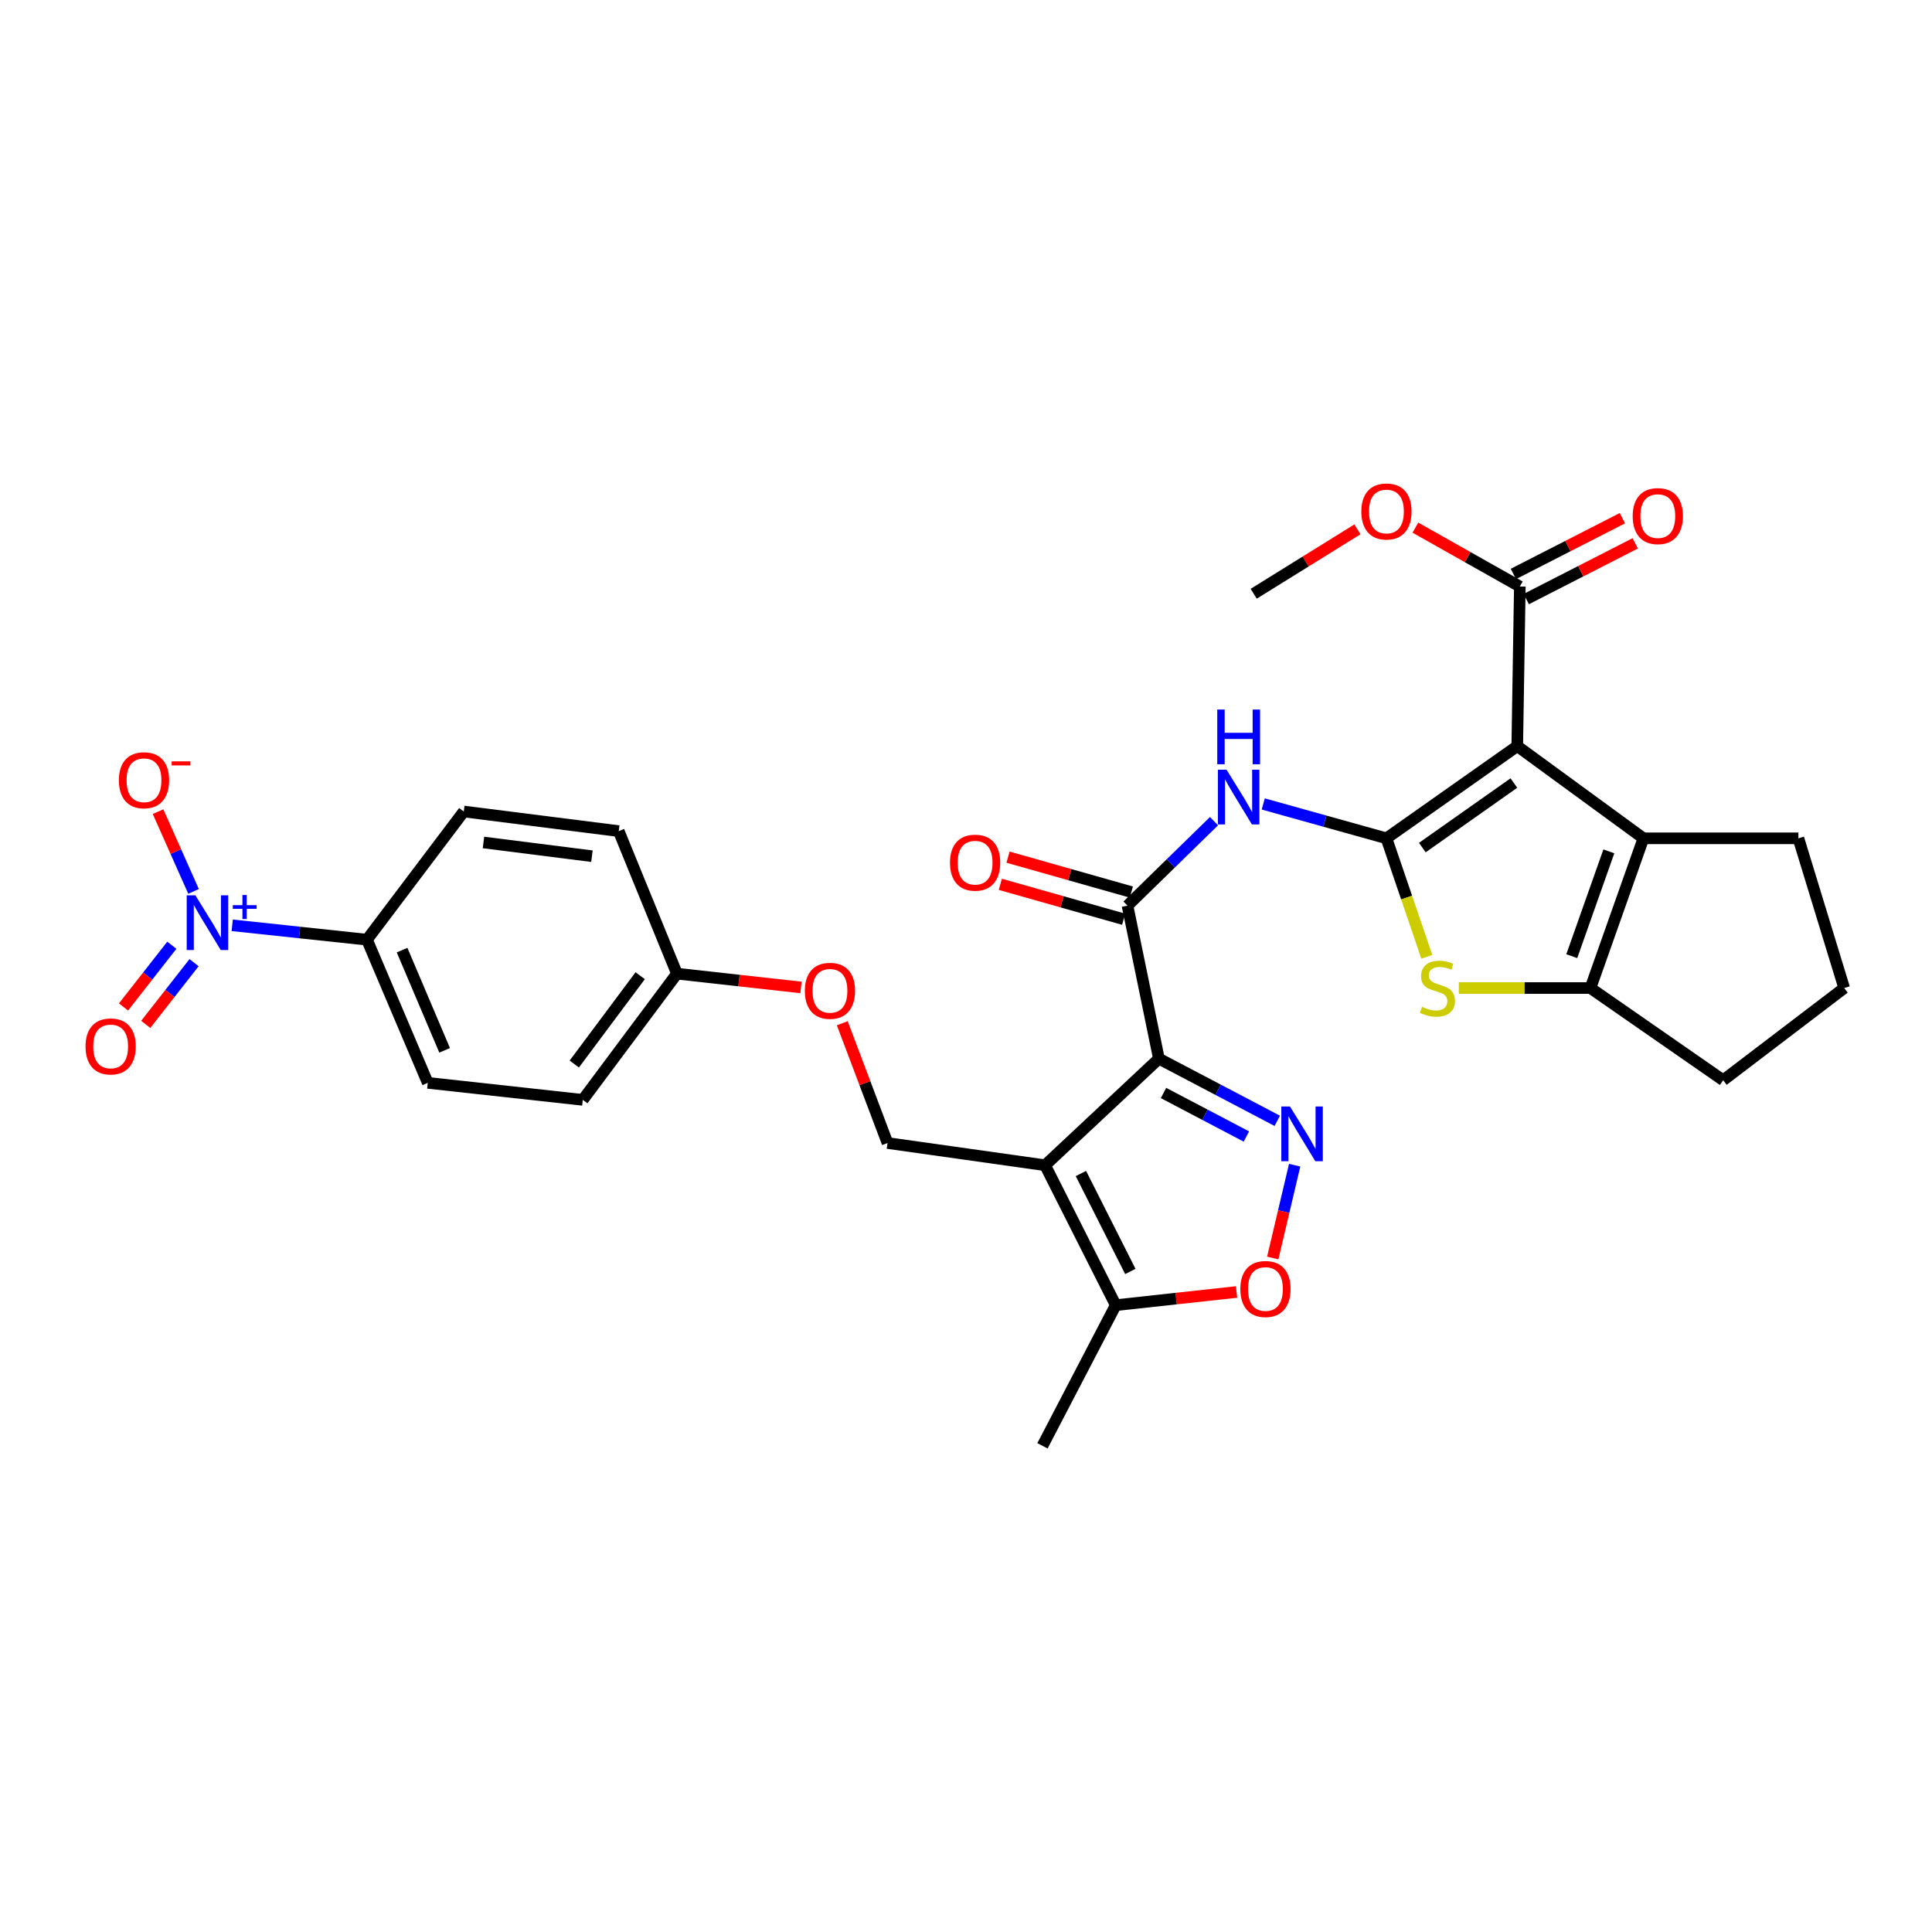 <?xml version='1.0' encoding='iso-8859-1'?>
<svg version='1.1' baseProfile='full'
              xmlns='http://www.w3.org/2000/svg'
                      xmlns:rdkit='http://www.rdkit.org/xml'
                      xmlns:xlink='http://www.w3.org/1999/xlink'
                  xml:space='preserve'
width='1000px' height='1000px' viewBox='0 0 1000 1000'>
<!-- END OF HEADER -->
<rect style='opacity:1.0;fill:#FFFFFF;stroke:none' width='1000' height='1000' x='0' y='0'> </rect>
<path class='bond-1' d='M 717.62,433.913 L 785.327,386.19' style='fill:none;fill-rule:evenodd;stroke:#000000;stroke-width:6px;stroke-linecap:butt;stroke-linejoin:miter;stroke-opacity:1' />
<path class='bond-1' d='M 736.197,438.701 L 783.592,405.295' style='fill:none;fill-rule:evenodd;stroke:#000000;stroke-width:6px;stroke-linecap:butt;stroke-linejoin:miter;stroke-opacity:1' />
<path class='bond-4' d='M 717.62,433.913 L 728.066,464.579' style='fill:none;fill-rule:evenodd;stroke:#000000;stroke-width:6px;stroke-linecap:butt;stroke-linejoin:miter;stroke-opacity:1' />
<path class='bond-4' d='M 728.066,464.579 L 738.512,495.246' style='fill:none;fill-rule:evenodd;stroke:#CCCC00;stroke-width:6px;stroke-linecap:butt;stroke-linejoin:miter;stroke-opacity:1' />
<path class='bond-7' d='M 717.62,433.913 L 685.736,425.018' style='fill:none;fill-rule:evenodd;stroke:#000000;stroke-width:6px;stroke-linecap:butt;stroke-linejoin:miter;stroke-opacity:1' />
<path class='bond-7' d='M 685.736,425.018 L 653.852,416.123' style='fill:none;fill-rule:evenodd;stroke:#0000FF;stroke-width:6px;stroke-linecap:butt;stroke-linejoin:miter;stroke-opacity:1' />
<path class='bond-0' d='M 599.844,547.962 L 583.595,468.765' style='fill:none;fill-rule:evenodd;stroke:#000000;stroke-width:6px;stroke-linecap:butt;stroke-linejoin:miter;stroke-opacity:1' />
<path class='bond-2' d='M 599.844,547.962 L 540.947,603.131' style='fill:none;fill-rule:evenodd;stroke:#000000;stroke-width:6px;stroke-linecap:butt;stroke-linejoin:miter;stroke-opacity:1' />
<path class='bond-3' d='M 599.844,547.962 L 630.48,564.052' style='fill:none;fill-rule:evenodd;stroke:#000000;stroke-width:6px;stroke-linecap:butt;stroke-linejoin:miter;stroke-opacity:1' />
<path class='bond-3' d='M 630.48,564.052 L 661.117,580.143' style='fill:none;fill-rule:evenodd;stroke:#0000FF;stroke-width:6px;stroke-linecap:butt;stroke-linejoin:miter;stroke-opacity:1' />
<path class='bond-3' d='M 602.238,565.729 L 623.684,576.993' style='fill:none;fill-rule:evenodd;stroke:#000000;stroke-width:6px;stroke-linecap:butt;stroke-linejoin:miter;stroke-opacity:1' />
<path class='bond-3' d='M 623.684,576.993 L 645.129,588.256' style='fill:none;fill-rule:evenodd;stroke:#0000FF;stroke-width:6px;stroke-linecap:butt;stroke-linejoin:miter;stroke-opacity:1' />
<path class='bond-6' d='M 785.327,386.19 L 850.63,433.913' style='fill:none;fill-rule:evenodd;stroke:#000000;stroke-width:6px;stroke-linecap:butt;stroke-linejoin:miter;stroke-opacity:1' />
<path class='bond-12' d='M 785.327,386.19 L 786.659,303.582' style='fill:none;fill-rule:evenodd;stroke:#000000;stroke-width:6px;stroke-linecap:butt;stroke-linejoin:miter;stroke-opacity:1' />
<path class='bond-11' d='M 540.947,603.131 L 577.496,675.556' style='fill:none;fill-rule:evenodd;stroke:#000000;stroke-width:6px;stroke-linecap:butt;stroke-linejoin:miter;stroke-opacity:1' />
<path class='bond-11' d='M 559.479,607.41 L 585.063,658.107' style='fill:none;fill-rule:evenodd;stroke:#000000;stroke-width:6px;stroke-linecap:butt;stroke-linejoin:miter;stroke-opacity:1' />
<path class='bond-13' d='M 540.947,603.131 L 459.379,591.625' style='fill:none;fill-rule:evenodd;stroke:#000000;stroke-width:6px;stroke-linecap:butt;stroke-linejoin:miter;stroke-opacity:1' />
<path class='bond-10' d='M 670.117,603.103 L 664.442,627.121' style='fill:none;fill-rule:evenodd;stroke:#0000FF;stroke-width:6px;stroke-linecap:butt;stroke-linejoin:miter;stroke-opacity:1' />
<path class='bond-10' d='M 664.442,627.121 L 658.768,651.139' style='fill:none;fill-rule:evenodd;stroke:#FF0000;stroke-width:6px;stroke-linecap:butt;stroke-linejoin:miter;stroke-opacity:1' />
<path class='bond-8' d='M 755.079,511.413 L 789.148,511.413' style='fill:none;fill-rule:evenodd;stroke:#CCCC00;stroke-width:6px;stroke-linecap:butt;stroke-linejoin:miter;stroke-opacity:1' />
<path class='bond-8' d='M 789.148,511.413 L 823.216,511.413' style='fill:none;fill-rule:evenodd;stroke:#000000;stroke-width:6px;stroke-linecap:butt;stroke-linejoin:miter;stroke-opacity:1' />
<path class='bond-5' d='M 583.595,468.765 L 605.986,446.896' style='fill:none;fill-rule:evenodd;stroke:#000000;stroke-width:6px;stroke-linecap:butt;stroke-linejoin:miter;stroke-opacity:1' />
<path class='bond-5' d='M 605.986,446.896 L 628.376,425.026' style='fill:none;fill-rule:evenodd;stroke:#0000FF;stroke-width:6px;stroke-linecap:butt;stroke-linejoin:miter;stroke-opacity:1' />
<path class='bond-17' d='M 585.586,461.733 L 553.67,452.698' style='fill:none;fill-rule:evenodd;stroke:#000000;stroke-width:6px;stroke-linecap:butt;stroke-linejoin:miter;stroke-opacity:1' />
<path class='bond-17' d='M 553.67,452.698 L 521.755,443.663' style='fill:none;fill-rule:evenodd;stroke:#FF0000;stroke-width:6px;stroke-linecap:butt;stroke-linejoin:miter;stroke-opacity:1' />
<path class='bond-17' d='M 581.604,475.797 L 549.689,466.762' style='fill:none;fill-rule:evenodd;stroke:#000000;stroke-width:6px;stroke-linecap:butt;stroke-linejoin:miter;stroke-opacity:1' />
<path class='bond-17' d='M 549.689,466.762 L 517.773,457.727' style='fill:none;fill-rule:evenodd;stroke:#FF0000;stroke-width:6px;stroke-linecap:butt;stroke-linejoin:miter;stroke-opacity:1' />
<path class='bond-24' d='M 850.63,433.913 L 930.85,433.913' style='fill:none;fill-rule:evenodd;stroke:#000000;stroke-width:6px;stroke-linecap:butt;stroke-linejoin:miter;stroke-opacity:1' />
<path class='bond-31' d='M 850.63,433.913 L 823.216,511.413' style='fill:none;fill-rule:evenodd;stroke:#000000;stroke-width:6px;stroke-linecap:butt;stroke-linejoin:miter;stroke-opacity:1' />
<path class='bond-31' d='M 832.738,440.663 L 813.548,494.913' style='fill:none;fill-rule:evenodd;stroke:#000000;stroke-width:6px;stroke-linecap:butt;stroke-linejoin:miter;stroke-opacity:1' />
<path class='bond-25' d='M 823.216,511.413 L 891.914,559.127' style='fill:none;fill-rule:evenodd;stroke:#000000;stroke-width:6px;stroke-linecap:butt;stroke-linejoin:miter;stroke-opacity:1' />
<path class='bond-9' d='M 120.197,478.935 L 155.068,482.656' style='fill:none;fill-rule:evenodd;stroke:#0000FF;stroke-width:6px;stroke-linecap:butt;stroke-linejoin:miter;stroke-opacity:1' />
<path class='bond-9' d='M 155.068,482.656 L 189.94,486.378' style='fill:none;fill-rule:evenodd;stroke:#000000;stroke-width:6px;stroke-linecap:butt;stroke-linejoin:miter;stroke-opacity:1' />
<path class='bond-15' d='M 100.18,461.388 L 90.993,440.747' style='fill:none;fill-rule:evenodd;stroke:#0000FF;stroke-width:6px;stroke-linecap:butt;stroke-linejoin:miter;stroke-opacity:1' />
<path class='bond-15' d='M 90.993,440.747 L 81.806,420.107' style='fill:none;fill-rule:evenodd;stroke:#FF0000;stroke-width:6px;stroke-linecap:butt;stroke-linejoin:miter;stroke-opacity:1' />
<path class='bond-16' d='M 88.946,489.253 L 76.434,505.228' style='fill:none;fill-rule:evenodd;stroke:#0000FF;stroke-width:6px;stroke-linecap:butt;stroke-linejoin:miter;stroke-opacity:1' />
<path class='bond-16' d='M 76.434,505.228 L 63.922,521.203' style='fill:none;fill-rule:evenodd;stroke:#FF0000;stroke-width:6px;stroke-linecap:butt;stroke-linejoin:miter;stroke-opacity:1' />
<path class='bond-16' d='M 100.453,498.265 L 87.941,514.241' style='fill:none;fill-rule:evenodd;stroke:#0000FF;stroke-width:6px;stroke-linecap:butt;stroke-linejoin:miter;stroke-opacity:1' />
<path class='bond-16' d='M 87.941,514.241 L 75.429,530.216' style='fill:none;fill-rule:evenodd;stroke:#FF0000;stroke-width:6px;stroke-linecap:butt;stroke-linejoin:miter;stroke-opacity:1' />
<path class='bond-33' d='M 640.047,668.733 L 608.772,672.145' style='fill:none;fill-rule:evenodd;stroke:#FF0000;stroke-width:6px;stroke-linecap:butt;stroke-linejoin:miter;stroke-opacity:1' />
<path class='bond-33' d='M 608.772,672.145 L 577.496,675.556' style='fill:none;fill-rule:evenodd;stroke:#000000;stroke-width:6px;stroke-linecap:butt;stroke-linejoin:miter;stroke-opacity:1' />
<path class='bond-28' d='M 577.496,675.556 L 539.583,748.354' style='fill:none;fill-rule:evenodd;stroke:#000000;stroke-width:6px;stroke-linecap:butt;stroke-linejoin:miter;stroke-opacity:1' />
<path class='bond-18' d='M 789.987,310.089 L 818.193,295.66' style='fill:none;fill-rule:evenodd;stroke:#000000;stroke-width:6px;stroke-linecap:butt;stroke-linejoin:miter;stroke-opacity:1' />
<path class='bond-18' d='M 818.193,295.66 L 846.399,281.231' style='fill:none;fill-rule:evenodd;stroke:#FF0000;stroke-width:6px;stroke-linecap:butt;stroke-linejoin:miter;stroke-opacity:1' />
<path class='bond-18' d='M 783.33,297.076 L 811.537,282.647' style='fill:none;fill-rule:evenodd;stroke:#000000;stroke-width:6px;stroke-linecap:butt;stroke-linejoin:miter;stroke-opacity:1' />
<path class='bond-18' d='M 811.537,282.647 L 839.743,268.219' style='fill:none;fill-rule:evenodd;stroke:#FF0000;stroke-width:6px;stroke-linecap:butt;stroke-linejoin:miter;stroke-opacity:1' />
<path class='bond-23' d='M 786.659,303.582 L 759.63,288.345' style='fill:none;fill-rule:evenodd;stroke:#000000;stroke-width:6px;stroke-linecap:butt;stroke-linejoin:miter;stroke-opacity:1' />
<path class='bond-23' d='M 759.63,288.345 L 732.601,273.107' style='fill:none;fill-rule:evenodd;stroke:#FF0000;stroke-width:6px;stroke-linecap:butt;stroke-linejoin:miter;stroke-opacity:1' />
<path class='bond-19' d='M 459.379,591.625 L 447.668,560.627' style='fill:none;fill-rule:evenodd;stroke:#000000;stroke-width:6px;stroke-linecap:butt;stroke-linejoin:miter;stroke-opacity:1' />
<path class='bond-19' d='M 447.668,560.627 L 435.958,529.628' style='fill:none;fill-rule:evenodd;stroke:#FF0000;stroke-width:6px;stroke-linecap:butt;stroke-linejoin:miter;stroke-opacity:1' />
<path class='bond-14' d='M 189.94,486.378 L 221.414,560.484' style='fill:none;fill-rule:evenodd;stroke:#000000;stroke-width:6px;stroke-linecap:butt;stroke-linejoin:miter;stroke-opacity:1' />
<path class='bond-14' d='M 208.114,491.78 L 230.146,543.654' style='fill:none;fill-rule:evenodd;stroke:#000000;stroke-width:6px;stroke-linecap:butt;stroke-linejoin:miter;stroke-opacity:1' />
<path class='bond-34' d='M 189.94,486.378 L 240.05,420.035' style='fill:none;fill-rule:evenodd;stroke:#000000;stroke-width:6px;stroke-linecap:butt;stroke-linejoin:miter;stroke-opacity:1' />
<path class='bond-22' d='M 414.593,511.096 L 382.491,507.531' style='fill:none;fill-rule:evenodd;stroke:#FF0000;stroke-width:6px;stroke-linecap:butt;stroke-linejoin:miter;stroke-opacity:1' />
<path class='bond-22' d='M 382.491,507.531 L 350.389,503.966' style='fill:none;fill-rule:evenodd;stroke:#000000;stroke-width:6px;stroke-linecap:butt;stroke-linejoin:miter;stroke-opacity:1' />
<path class='bond-20' d='M 221.414,560.484 L 301.651,569.286' style='fill:none;fill-rule:evenodd;stroke:#000000;stroke-width:6px;stroke-linecap:butt;stroke-linejoin:miter;stroke-opacity:1' />
<path class='bond-21' d='M 240.05,420.035 L 320.254,430.185' style='fill:none;fill-rule:evenodd;stroke:#000000;stroke-width:6px;stroke-linecap:butt;stroke-linejoin:miter;stroke-opacity:1' />
<path class='bond-21' d='M 250.246,436.059 L 306.388,443.164' style='fill:none;fill-rule:evenodd;stroke:#000000;stroke-width:6px;stroke-linecap:butt;stroke-linejoin:miter;stroke-opacity:1' />
<path class='bond-26' d='M 350.389,503.966 L 320.254,430.185' style='fill:none;fill-rule:evenodd;stroke:#000000;stroke-width:6px;stroke-linecap:butt;stroke-linejoin:miter;stroke-opacity:1' />
<path class='bond-27' d='M 350.389,503.966 L 301.651,569.286' style='fill:none;fill-rule:evenodd;stroke:#000000;stroke-width:6px;stroke-linecap:butt;stroke-linejoin:miter;stroke-opacity:1' />
<path class='bond-27' d='M 331.363,505.023 L 297.246,550.747' style='fill:none;fill-rule:evenodd;stroke:#000000;stroke-width:6px;stroke-linecap:butt;stroke-linejoin:miter;stroke-opacity:1' />
<path class='bond-30' d='M 702.598,273.99 L 675.756,290.658' style='fill:none;fill-rule:evenodd;stroke:#FF0000;stroke-width:6px;stroke-linecap:butt;stroke-linejoin:miter;stroke-opacity:1' />
<path class='bond-30' d='M 675.756,290.658 L 648.914,307.326' style='fill:none;fill-rule:evenodd;stroke:#000000;stroke-width:6px;stroke-linecap:butt;stroke-linejoin:miter;stroke-opacity:1' />
<path class='bond-32' d='M 930.85,433.913 L 954.545,511.413' style='fill:none;fill-rule:evenodd;stroke:#000000;stroke-width:6px;stroke-linecap:butt;stroke-linejoin:miter;stroke-opacity:1' />
<path class='bond-29' d='M 891.914,559.127 L 954.545,511.413' style='fill:none;fill-rule:evenodd;stroke:#000000;stroke-width:6px;stroke-linecap:butt;stroke-linejoin:miter;stroke-opacity:1' />
<path  class='atom-4' d='M 667.689 572.723
L 676.969 587.723
Q 677.889 589.203, 679.369 591.883
Q 680.849 594.563, 680.929 594.723
L 680.929 572.723
L 684.689 572.723
L 684.689 601.043
L 680.809 601.043
L 670.849 584.643
Q 669.689 582.723, 668.449 580.523
Q 667.249 578.323, 666.889 577.643
L 666.889 601.043
L 663.209 601.043
L 663.209 572.723
L 667.689 572.723
' fill='#0000FF'/>
<path  class='atom-5' d='M 736.019 521.133
Q 736.339 521.253, 737.659 521.813
Q 738.979 522.373, 740.419 522.733
Q 741.899 523.053, 743.339 523.053
Q 746.019 523.053, 747.579 521.773
Q 749.139 520.453, 749.139 518.173
Q 749.139 516.613, 748.339 515.653
Q 747.579 514.693, 746.379 514.173
Q 745.179 513.653, 743.179 513.053
Q 740.659 512.293, 739.139 511.573
Q 737.659 510.853, 736.579 509.333
Q 735.539 507.813, 735.539 505.253
Q 735.539 501.693, 737.939 499.493
Q 740.379 497.293, 745.179 497.293
Q 748.459 497.293, 752.179 498.853
L 751.259 501.933
Q 747.859 500.533, 745.299 500.533
Q 742.539 500.533, 741.019 501.693
Q 739.499 502.813, 739.539 504.773
Q 739.539 506.293, 740.299 507.213
Q 741.099 508.133, 742.219 508.653
Q 743.379 509.173, 745.299 509.773
Q 747.859 510.573, 749.379 511.373
Q 750.899 512.173, 751.979 513.813
Q 753.099 515.413, 753.099 518.173
Q 753.099 522.093, 750.459 524.213
Q 747.859 526.293, 743.499 526.293
Q 740.979 526.293, 739.059 525.733
Q 737.179 525.213, 734.939 524.293
L 736.019 521.133
' fill='#CCCC00'/>
<path  class='atom-8' d='M 634.867 398.413
L 644.147 413.413
Q 645.067 414.893, 646.547 417.573
Q 648.027 420.253, 648.107 420.413
L 648.107 398.413
L 651.867 398.413
L 651.867 426.733
L 647.987 426.733
L 638.027 410.333
Q 636.867 408.413, 635.627 406.213
Q 634.427 404.013, 634.067 403.333
L 634.067 426.733
L 630.387 426.733
L 630.387 398.413
L 634.867 398.413
' fill='#0000FF'/>
<path  class='atom-8' d='M 630.047 367.261
L 633.887 367.261
L 633.887 379.301
L 648.367 379.301
L 648.367 367.261
L 652.207 367.261
L 652.207 395.581
L 648.367 395.581
L 648.367 382.501
L 633.887 382.501
L 633.887 395.581
L 630.047 395.581
L 630.047 367.261
' fill='#0000FF'/>
<path  class='atom-10' d='M 101.121 463.407
L 110.401 478.407
Q 111.321 479.887, 112.801 482.567
Q 114.281 485.247, 114.361 485.407
L 114.361 463.407
L 118.121 463.407
L 118.121 491.727
L 114.241 491.727
L 104.281 475.327
Q 103.121 473.407, 101.881 471.207
Q 100.681 469.007, 100.321 468.327
L 100.321 491.727
L 96.641 491.727
L 96.641 463.407
L 101.121 463.407
' fill='#0000FF'/>
<path  class='atom-10' d='M 120.497 468.512
L 125.487 468.512
L 125.487 463.259
L 127.704 463.259
L 127.704 468.512
L 132.826 468.512
L 132.826 470.413
L 127.704 470.413
L 127.704 475.693
L 125.487 475.693
L 125.487 470.413
L 120.497 470.413
L 120.497 468.512
' fill='#0000FF'/>
<path  class='atom-11' d='M 641.996 667.183
Q 641.996 660.383, 645.356 656.583
Q 648.716 652.783, 654.996 652.783
Q 661.276 652.783, 664.636 656.583
Q 667.996 660.383, 667.996 667.183
Q 667.996 674.063, 664.596 677.983
Q 661.196 681.863, 654.996 681.863
Q 648.756 681.863, 645.356 677.983
Q 641.996 674.103, 641.996 667.183
M 654.996 678.663
Q 659.316 678.663, 661.636 675.783
Q 663.996 672.863, 663.996 667.183
Q 663.996 661.623, 661.636 658.823
Q 659.316 655.983, 654.996 655.983
Q 650.676 655.983, 648.316 658.783
Q 645.996 661.583, 645.996 667.183
Q 645.996 672.903, 648.316 675.783
Q 650.676 678.663, 654.996 678.663
' fill='#FF0000'/>
<path  class='atom-16' d='M 61.535 403.85
Q 61.535 397.05, 64.894 393.25
Q 68.254 389.45, 74.534 389.45
Q 80.814 389.45, 84.174 393.25
Q 87.534 397.05, 87.534 403.85
Q 87.534 410.73, 84.135 414.65
Q 80.734 418.53, 74.534 418.53
Q 68.294 418.53, 64.894 414.65
Q 61.535 410.77, 61.535 403.85
M 74.534 415.33
Q 78.855 415.33, 81.174 412.45
Q 83.534 409.53, 83.534 403.85
Q 83.534 398.29, 81.174 395.49
Q 78.855 392.65, 74.534 392.65
Q 70.215 392.65, 67.855 395.45
Q 65.534 398.25, 65.534 403.85
Q 65.534 409.57, 67.855 412.45
Q 70.215 415.33, 74.534 415.33
' fill='#FF0000'/>
<path  class='atom-16' d='M 88.855 394.073
L 98.543 394.073
L 98.543 396.185
L 88.855 396.185
L 88.855 394.073
' fill='#FF0000'/>
<path  class='atom-17' d='M 44.271 541.627
Q 44.271 534.827, 47.631 531.027
Q 50.991 527.227, 57.271 527.227
Q 63.551 527.227, 66.911 531.027
Q 70.271 534.827, 70.271 541.627
Q 70.271 548.507, 66.871 552.427
Q 63.471 556.307, 57.271 556.307
Q 51.031 556.307, 47.631 552.427
Q 44.271 548.547, 44.271 541.627
M 57.271 553.107
Q 61.591 553.107, 63.911 550.227
Q 66.271 547.307, 66.271 541.627
Q 66.271 536.067, 63.911 533.267
Q 61.591 530.427, 57.271 530.427
Q 52.951 530.427, 50.591 533.227
Q 48.271 536.027, 48.271 541.627
Q 48.271 547.347, 50.591 550.227
Q 52.951 553.107, 57.271 553.107
' fill='#FF0000'/>
<path  class='atom-18' d='M 491.714 446.514
Q 491.714 439.714, 495.074 435.914
Q 498.434 432.114, 504.714 432.114
Q 510.994 432.114, 514.354 435.914
Q 517.714 439.714, 517.714 446.514
Q 517.714 453.394, 514.314 457.314
Q 510.914 461.194, 504.714 461.194
Q 498.474 461.194, 495.074 457.314
Q 491.714 453.434, 491.714 446.514
M 504.714 457.994
Q 509.034 457.994, 511.354 455.114
Q 513.714 452.194, 513.714 446.514
Q 513.714 440.954, 511.354 438.154
Q 509.034 435.314, 504.714 435.314
Q 500.394 435.314, 498.034 438.114
Q 495.714 440.914, 495.714 446.514
Q 495.714 452.234, 498.034 455.114
Q 500.394 457.994, 504.714 457.994
' fill='#FF0000'/>
<path  class='atom-19' d='M 845.077 267.129
Q 845.077 260.329, 848.437 256.529
Q 851.797 252.729, 858.077 252.729
Q 864.357 252.729, 867.717 256.529
Q 871.077 260.329, 871.077 267.129
Q 871.077 274.009, 867.677 277.929
Q 864.277 281.809, 858.077 281.809
Q 851.837 281.809, 848.437 277.929
Q 845.077 274.049, 845.077 267.129
M 858.077 278.609
Q 862.397 278.609, 864.717 275.729
Q 867.077 272.809, 867.077 267.129
Q 867.077 261.569, 864.717 258.769
Q 862.397 255.929, 858.077 255.929
Q 853.757 255.929, 851.397 258.729
Q 849.077 261.529, 849.077 267.129
Q 849.077 272.849, 851.397 275.729
Q 853.757 278.609, 858.077 278.609
' fill='#FF0000'/>
<path  class='atom-20' d='M 416.586 512.841
Q 416.586 506.041, 419.946 502.241
Q 423.306 498.441, 429.586 498.441
Q 435.866 498.441, 439.226 502.241
Q 442.586 506.041, 442.586 512.841
Q 442.586 519.721, 439.186 523.641
Q 435.786 527.521, 429.586 527.521
Q 423.346 527.521, 419.946 523.641
Q 416.586 519.761, 416.586 512.841
M 429.586 524.321
Q 433.906 524.321, 436.226 521.441
Q 438.586 518.521, 438.586 512.841
Q 438.586 507.281, 436.226 504.481
Q 433.906 501.641, 429.586 501.641
Q 425.266 501.641, 422.906 504.441
Q 420.586 507.241, 420.586 512.841
Q 420.586 518.561, 422.906 521.441
Q 425.266 524.321, 429.586 524.321
' fill='#FF0000'/>
<path  class='atom-24' d='M 704.62 264.742
Q 704.62 257.942, 707.98 254.142
Q 711.34 250.342, 717.62 250.342
Q 723.9 250.342, 727.26 254.142
Q 730.62 257.942, 730.62 264.742
Q 730.62 271.622, 727.22 275.542
Q 723.82 279.422, 717.62 279.422
Q 711.38 279.422, 707.98 275.542
Q 704.62 271.662, 704.62 264.742
M 717.62 276.222
Q 721.94 276.222, 724.26 273.342
Q 726.62 270.422, 726.62 264.742
Q 726.62 259.182, 724.26 256.382
Q 721.94 253.542, 717.62 253.542
Q 713.3 253.542, 710.94 256.342
Q 708.62 259.142, 708.62 264.742
Q 708.62 270.462, 710.94 273.342
Q 713.3 276.222, 717.62 276.222
' fill='#FF0000'/>
</svg>
